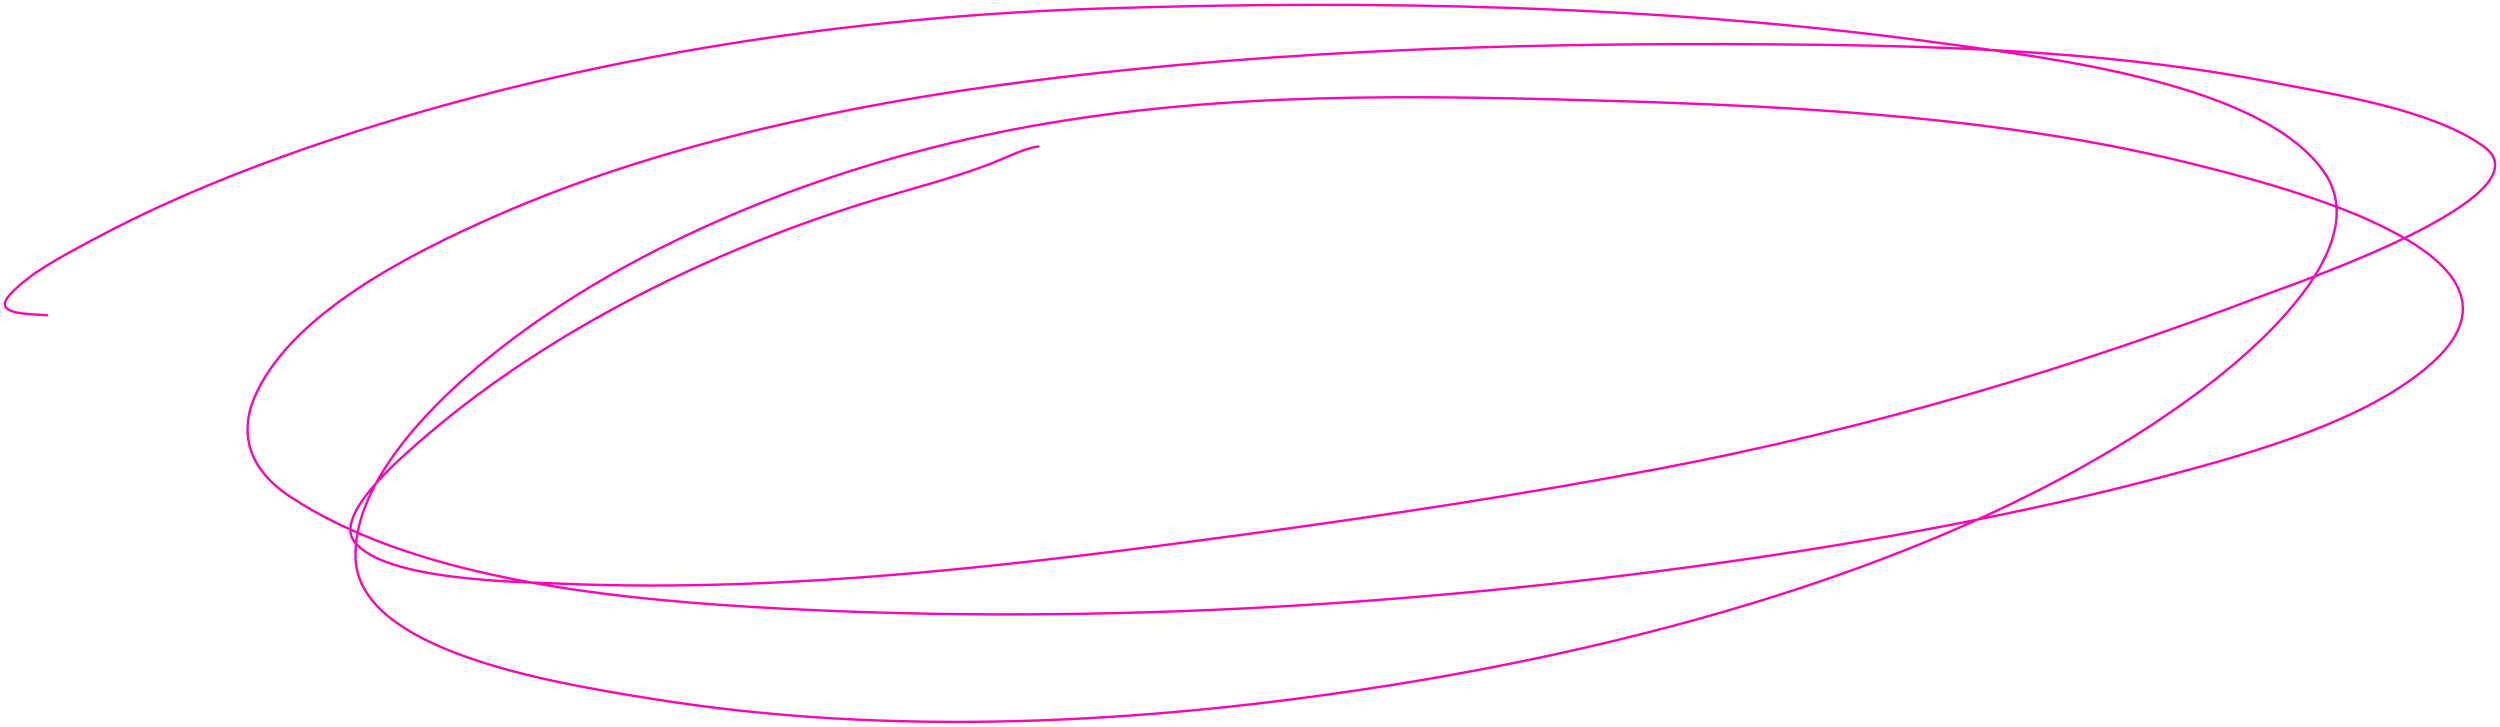 <?xml version="1.0" encoding="UTF-8"?> <svg xmlns="http://www.w3.org/2000/svg" width="516" height="150" viewBox="0 0 516 150" fill="none"> <path d="M214.307 30.225C211.346 30.643 207.546 32.598 204.856 33.647C196.387 36.95 186.881 39.239 178.039 42.02C143.051 53.026 110.45 70.265 86.347 91.361C82.129 95.052 68.829 106.504 73.193 111.889C79.597 119.791 105.977 120.071 116.23 120.488C163.128 122.395 210.958 116.519 256.832 110.314C285.49 106.437 314.147 102.113 342.33 96.763C386.022 88.469 427.509 76.096 467.289 60.928C472.626 58.893 526.869 40.445 512.624 30.225C502.019 22.617 482.445 19.609 468.502 16.9C438.627 11.095 406.172 9.607 375.342 9.246C320.917 8.61 265.657 9.891 212.008 16.809C174.174 21.689 135.695 29.974 102.821 44.361C83.282 52.911 60.867 64.788 53.08 80.781C49.16 88.832 50.88 96.506 59.784 102.435C84.52 118.906 123.399 123.389 155.818 125.305C221.901 129.209 289.877 125.301 354.781 116.211C385.904 111.852 417.128 106.193 446.856 98.293C465.897 93.234 488.668 86.706 501.769 75.109C526.831 52.924 473.608 39.004 451.454 33.556C410.031 23.372 364.164 21.602 320.684 20.501C276.216 19.375 234.314 19.743 191.958 30.585C156.724 39.605 123.385 54.981 99.117 75.289C86.653 85.719 72.889 100.852 73.385 115.176C74.049 134.383 113.723 140.847 133.853 144.123C183.989 152.28 236.618 149.377 286.46 141.512C347.788 131.833 413.344 112.299 456.498 78.891C468.855 69.324 489.634 49.723 479.676 35.492C466.874 17.196 424.027 12.082 399.223 8.706C343.151 1.074 283.679 -0.075 226.822 1.773C168.972 3.654 110.217 13.646 58.507 32.251C44.435 37.314 31.013 43.069 18.472 49.853C12.669 52.992 6.109 56.383 2.062 60.793C-1.723 64.917 5.506 64.772 9.724 65.07" stroke="#F806B9" stroke-width="0.5" stroke-linecap="round"></path> </svg> 